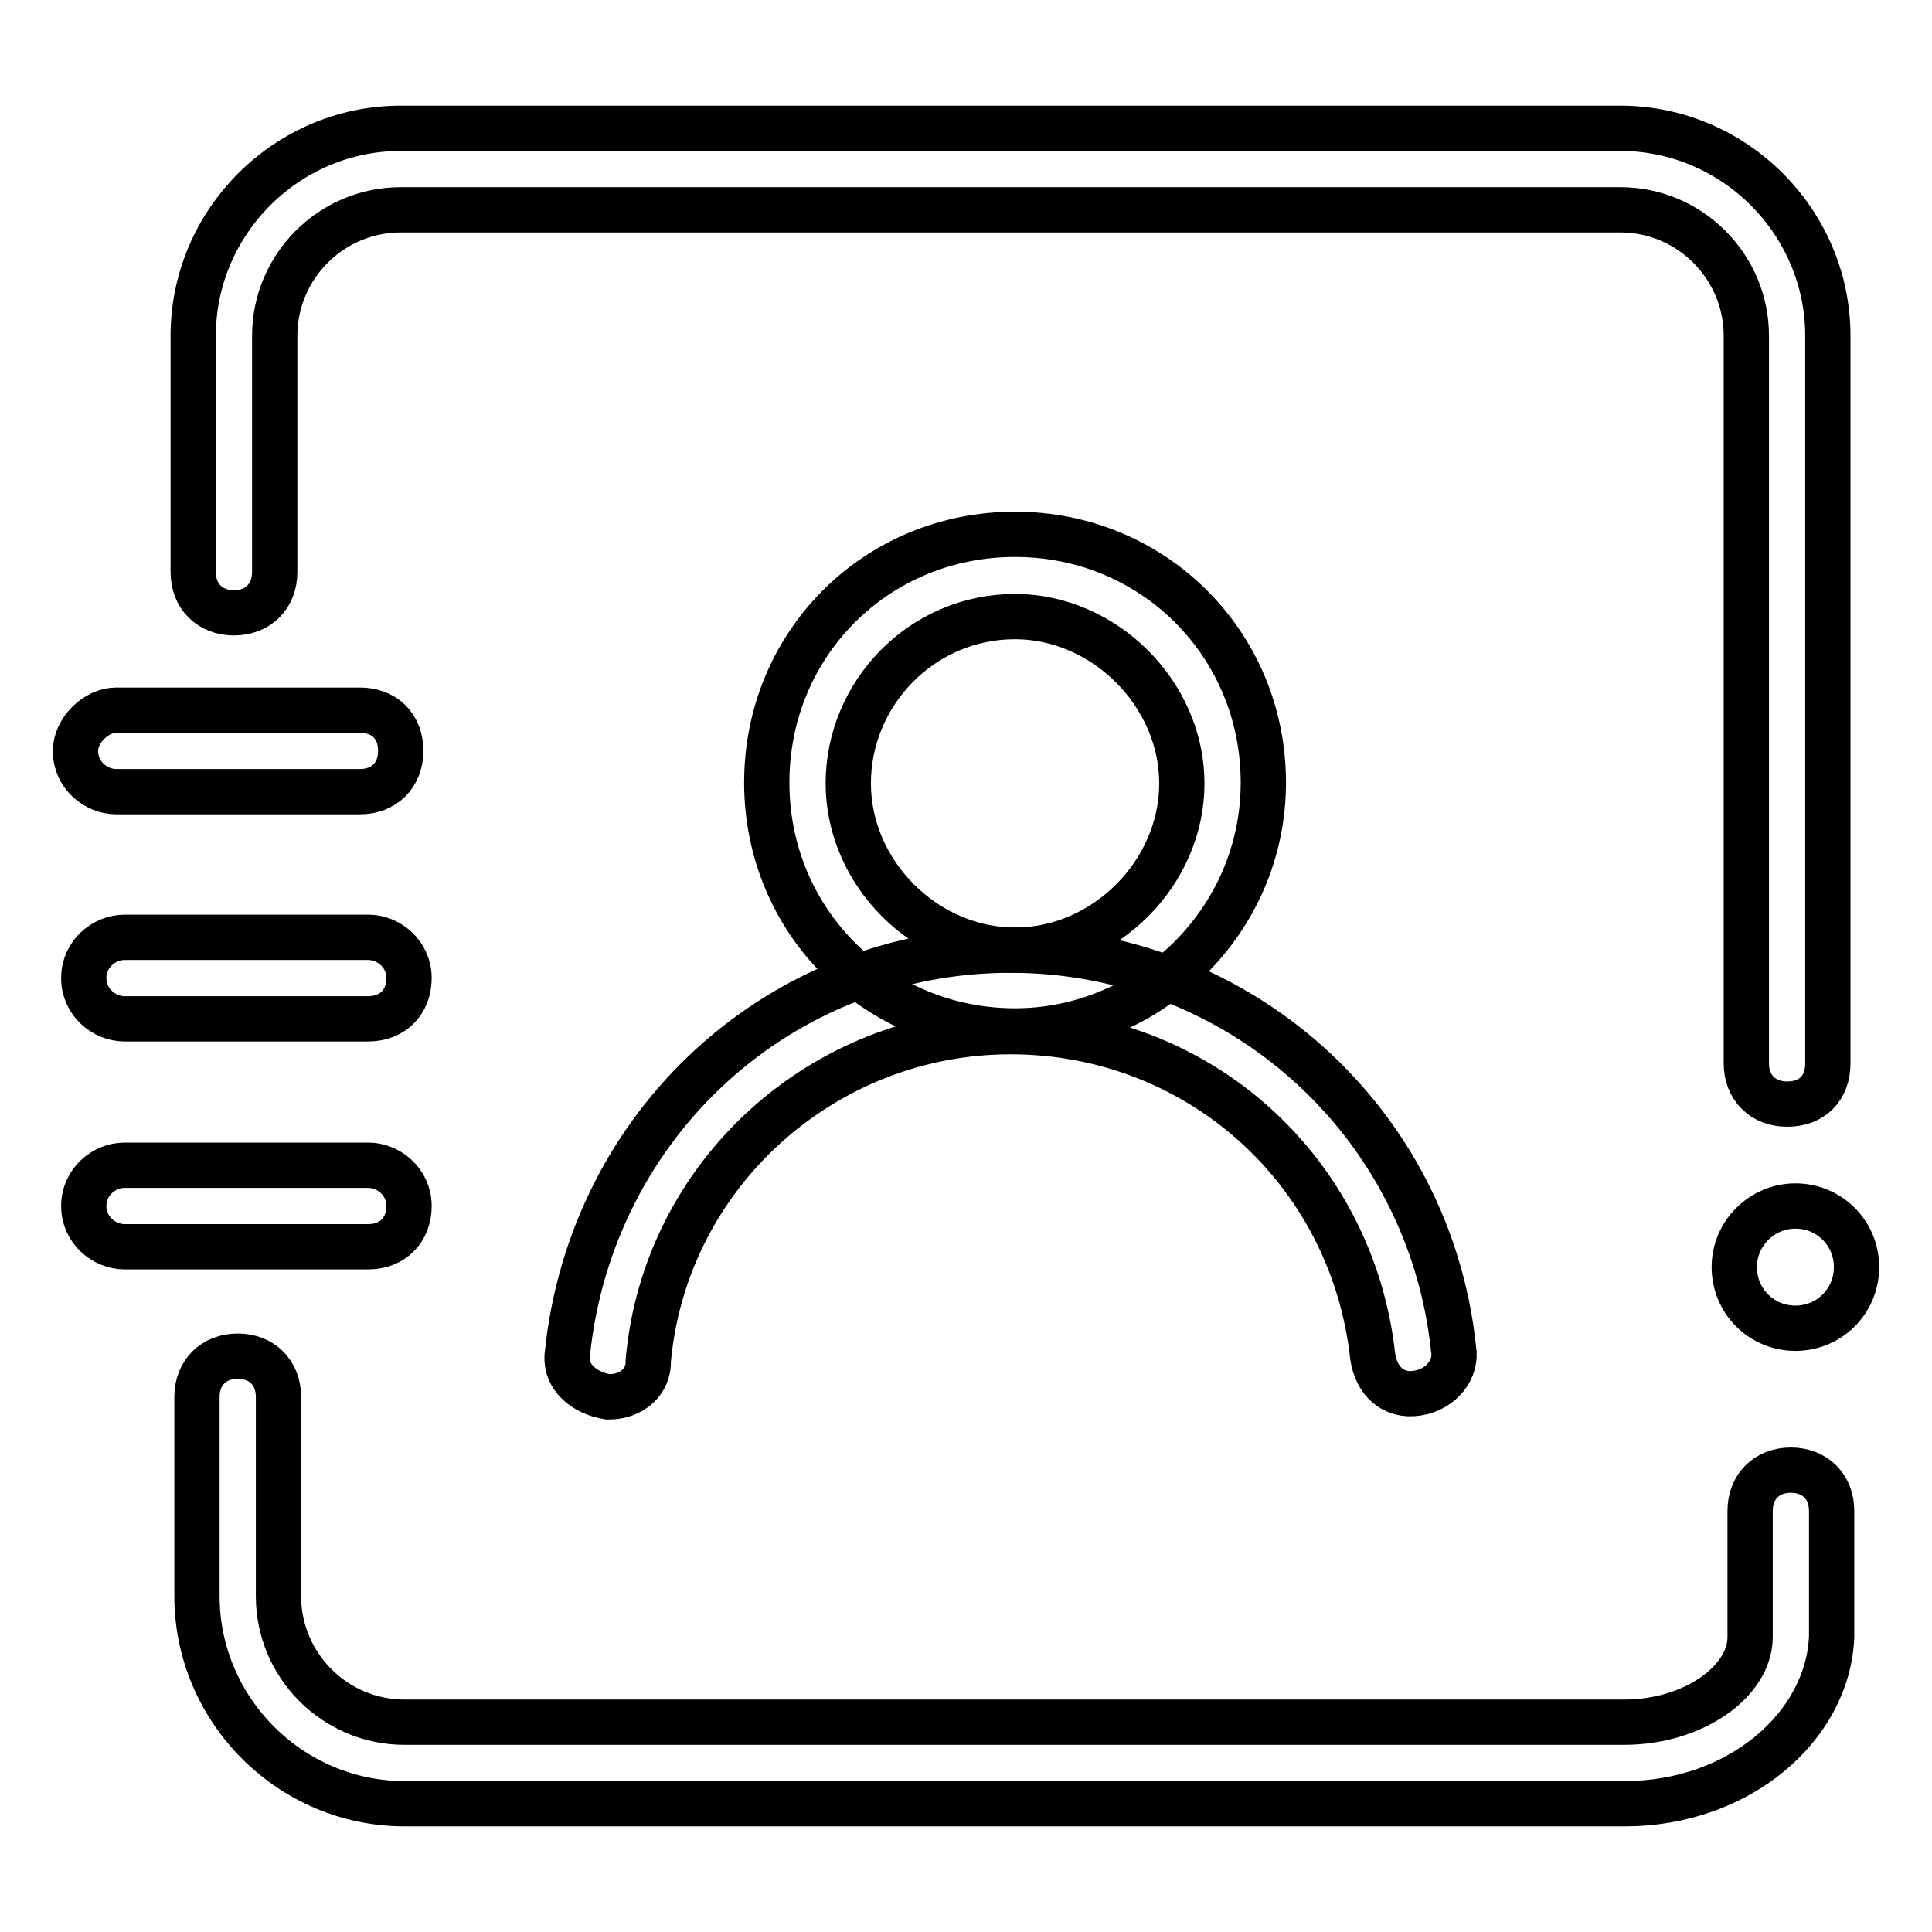 <?xml version="1.0" encoding="utf-8"?>
<!-- Svg Vector Icons : http://www.onlinewebfonts.com/icon -->
<!DOCTYPE svg PUBLIC "-//W3C//DTD SVG 1.1//EN" "http://www.w3.org/Graphics/SVG/1.1/DTD/svg11.dtd">
<svg version="1.1" xmlns="http://www.w3.org/2000/svg" xmlns:xlink="http://www.w3.org/1999/xlink" x="0px" y="0px" viewBox="0 0 256 256" enable-background="new 0 0 256 256" xml:space="preserve">
<g> <path stroke-width="6" fill-opacity="0" stroke="#000000"  d="M215.3,239H53.6c-15.1,0-27.5-12.4-27.5-27.5v-26.4c0-3.2,2.2-5.4,5.4-5.4c3.2,0,5.4,2.2,5.4,5.4v26.4 c0,9.2,7.5,16.7,16.7,16.7h161.6c9.2,0,16.7-5.4,16.7-11.3v-16.7c0-3.2,2.2-5.4,5.4-5.4c3.2,0,5.4,2.2,5.4,5.4v16.7 C242.2,228.8,230.4,239,215.3,239L215.3,239z M236.8,146.3c-3.2,0-5.4-2.2-5.4-5.4V44.5c0-9.2-7.5-16.7-16.7-16.7H53.1 c-9.2,0-16.7,7.5-16.7,16.7v31.3c0,3.2-2.2,5.4-5.4,5.4c-3.2,0-5.4-2.2-5.4-5.4V44.5C25.6,29.4,38,17,53.1,17h161.6 c15.1,0,27.5,12.4,27.5,27.5v96.4C242.2,144.2,240.1,146.3,236.8,146.3z M47.7,94.1H15.4c-2.7,0-5.4,2.7-5.4,5.4 c0,3.2,2.7,5.4,5.4,5.4h32.3c3.2,0,5.4-2.2,5.4-5.4C53.1,96.2,50.9,94.1,47.7,94.1z M48.8,124.2H16.5c-2.7,0-5.4,2.2-5.4,5.4 c0,3.2,2.7,5.4,5.4,5.4h32.3c3.2,0,5.4-2.2,5.4-5.4C54.2,126.4,51.5,124.2,48.8,124.2z M48.8,154.4H16.5c-2.7,0-5.4,2.2-5.4,5.4 c0,3.2,2.7,5.4,5.4,5.4h32.3c3.2,0,5.4-2.2,5.4-5.4C54.2,156.6,51.5,154.4,48.8,154.4z"/> <path stroke-width="6" fill-opacity="0" stroke="#000000"  d="M134.5,136.6c-18.3,0-32.9-14.5-32.9-32.9s14.5-32.9,32.9-32.9c18.3,0,32.9,14.5,32.9,32.9 S152.2,136.6,134.5,136.6z M134.5,81.7c-12.4,0-22.1,10.2-22.1,22.1s10.2,22.1,22.1,22.1c11.9,0,22.1-10.2,22.1-22.1 S146.3,81.7,134.5,81.7z"/> <path stroke-width="6" fill-opacity="0" stroke="#000000"  d="M80.6,185.1c-3.2-0.5-5.9-2.7-5.4-5.9c3.2-30.2,28-53.3,58.7-53.3c30.2,0,55.5,22.6,58.7,52.8 c0.5,2.7-1.6,5.4-4.8,5.9c-3.2,0.5-5.4-1.6-5.9-4.8c-2.7-24.8-23.2-43.1-48-43.1c-24.8,0-45.8,18.9-48,43.6 C86,183,83.8,185.1,80.6,185.1z"/> <path stroke-width="6" fill-opacity="0" stroke="#000000"  d="M229.8,167.9c0,4.5,3.6,8.1,8.1,8.1c4.5,0,8.1-3.6,8.1-8.1c0-4.5-3.6-8.1-8.1-8.1 C233.5,159.8,229.8,163.4,229.8,167.9z"/></g>
</svg>